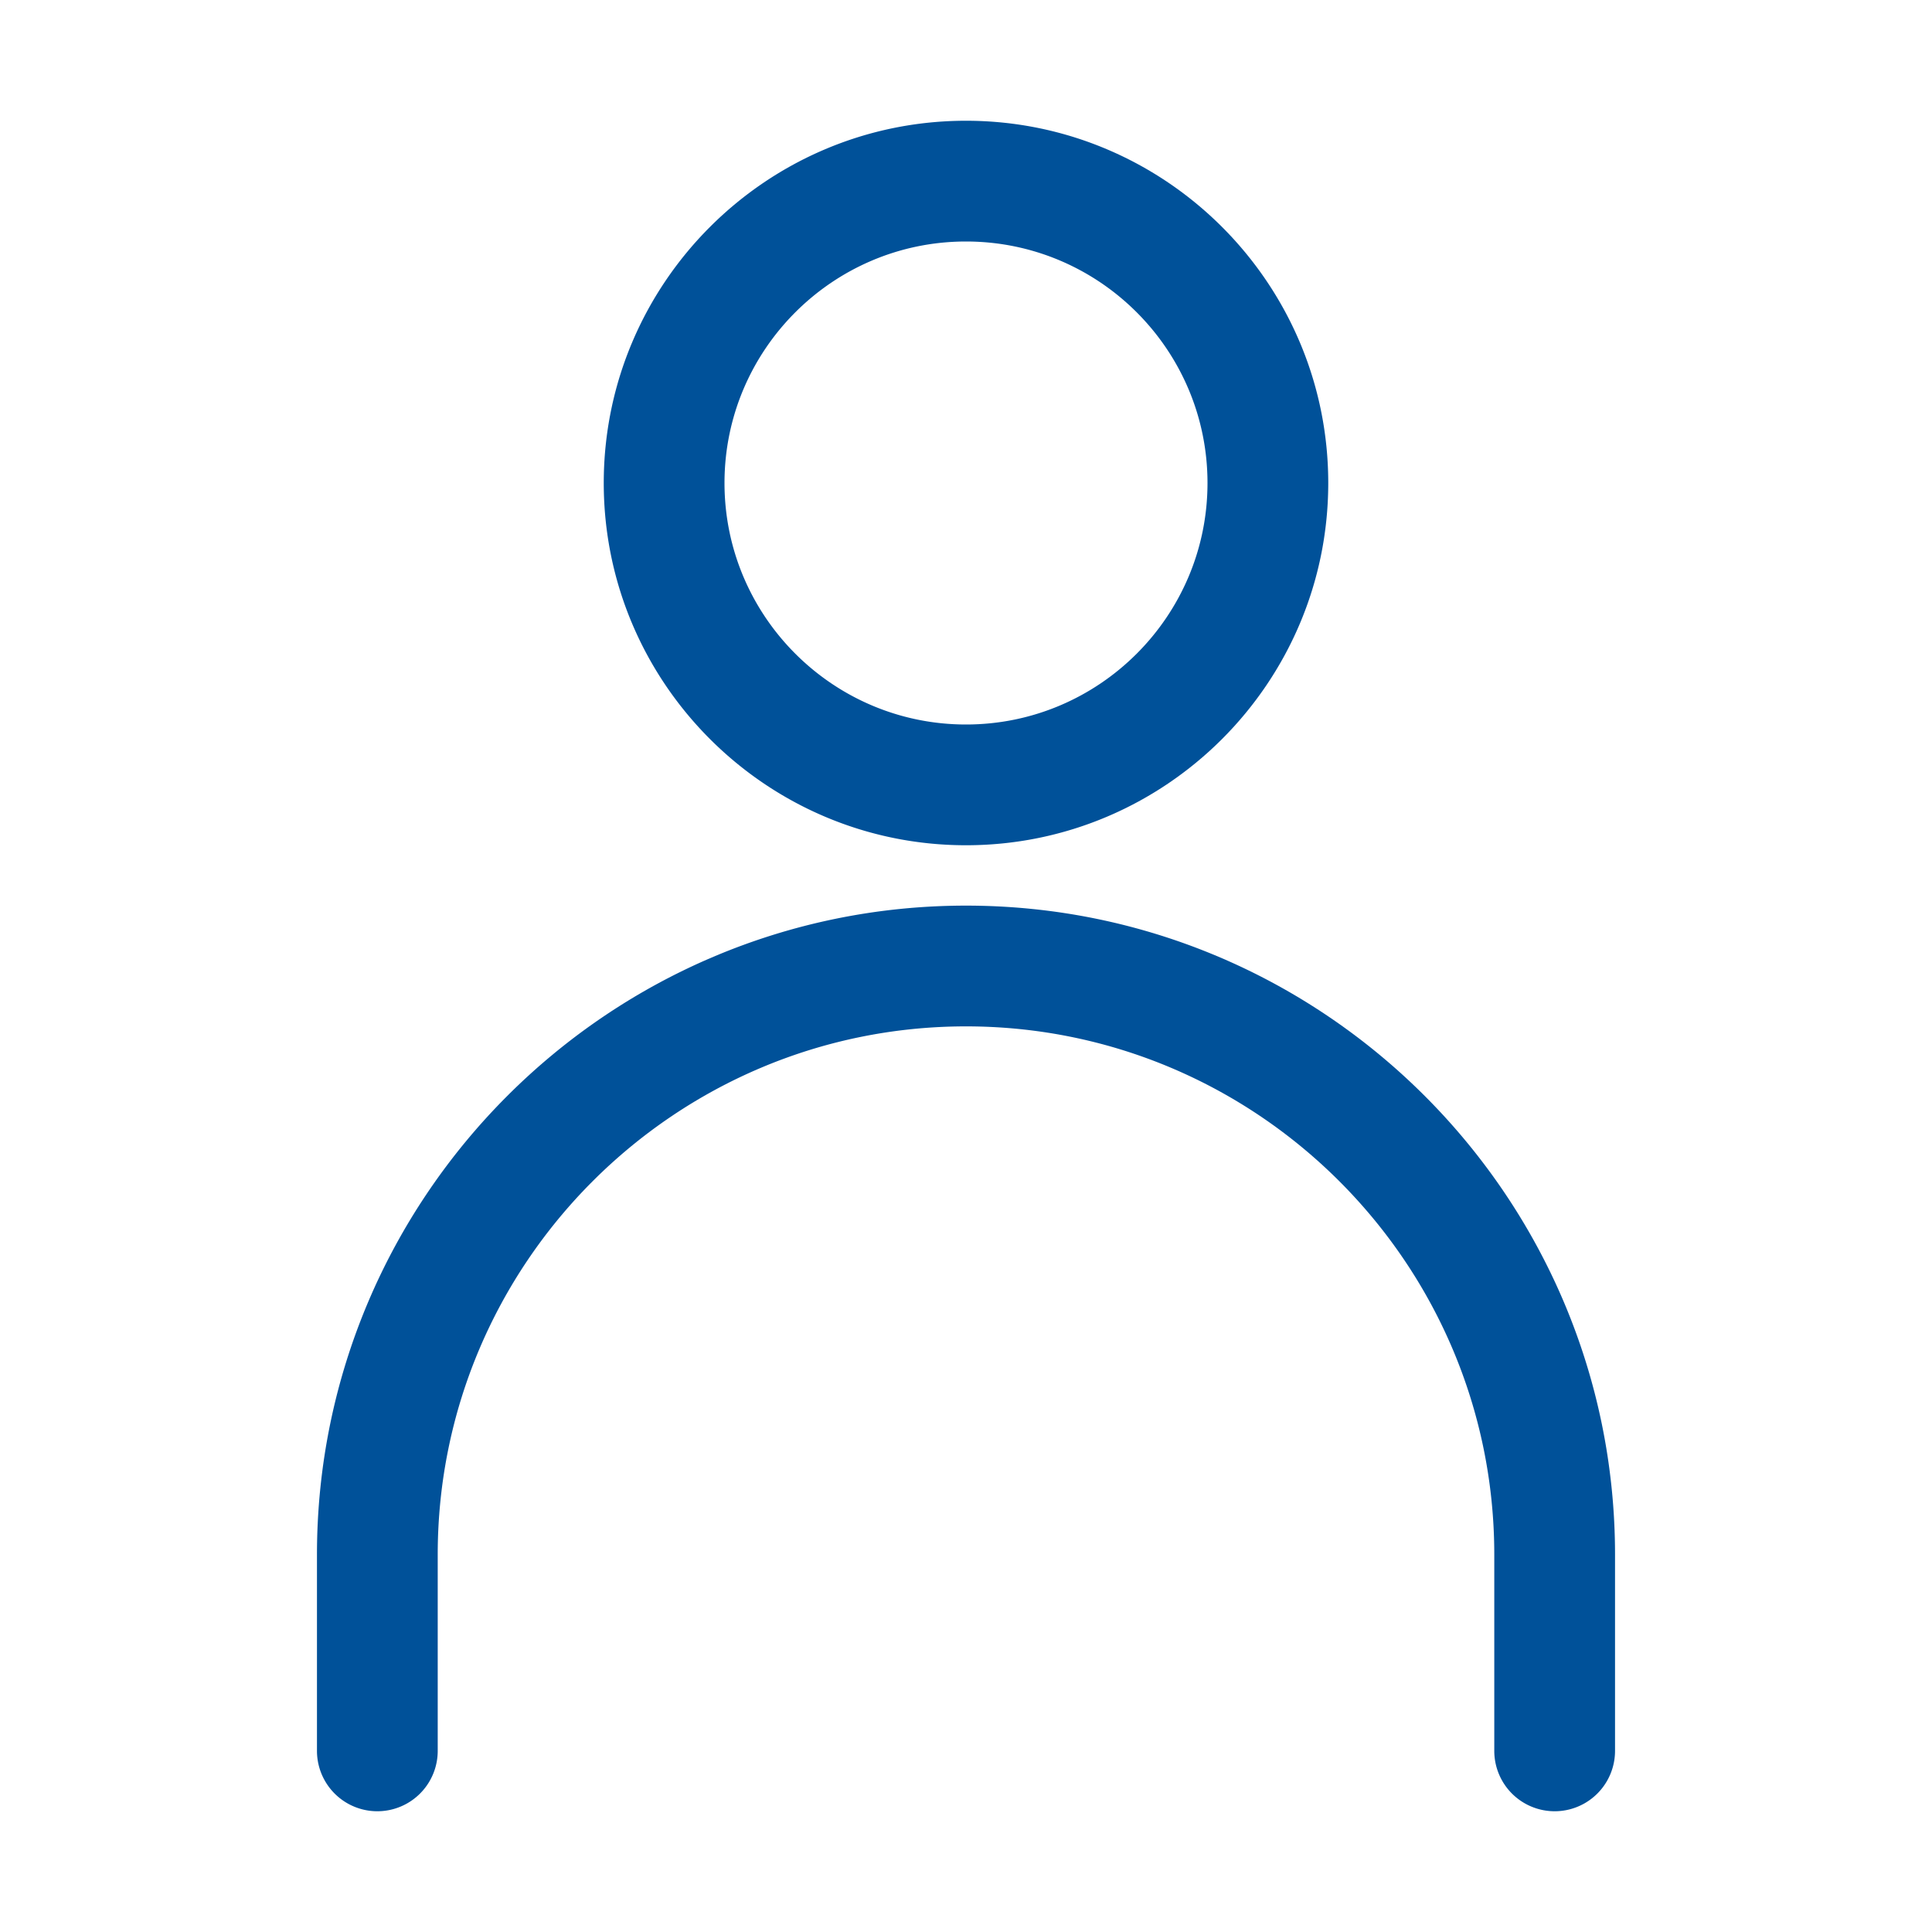 <?xml version="1.0" encoding="UTF-8"?> <svg xmlns="http://www.w3.org/2000/svg" xmlns:xlink="http://www.w3.org/1999/xlink" version="1.1" width="512" height="512" x="0" y="0" viewBox="0 0 32 32" style="enable-background:new 0 0 512 512" xml:space="preserve" class=""><g><path d="M26.75 25.75V29a1 1 0 1 1-2 0v-3.25c0-4.825-3.925-8.75-8.75-8.75s-8.75 3.925-8.75 8.75V29a1 1 0 1 1-2 0v-3.25C5.25 19.822 10.072 15 16 15s10.75 4.822 10.75 10.75zM10 8c0-3.309 2.691-6 6-6s6 2.691 6 6-2.691 6-6 6-6-2.691-6-6zm2 0c0 2.206 1.794 4 4 4s4-1.794 4-4-1.794-4-4-4-4 1.794-4 4z" fill="#005199" opacity="1" data-original="#000000" class=""></path></g></svg> 
